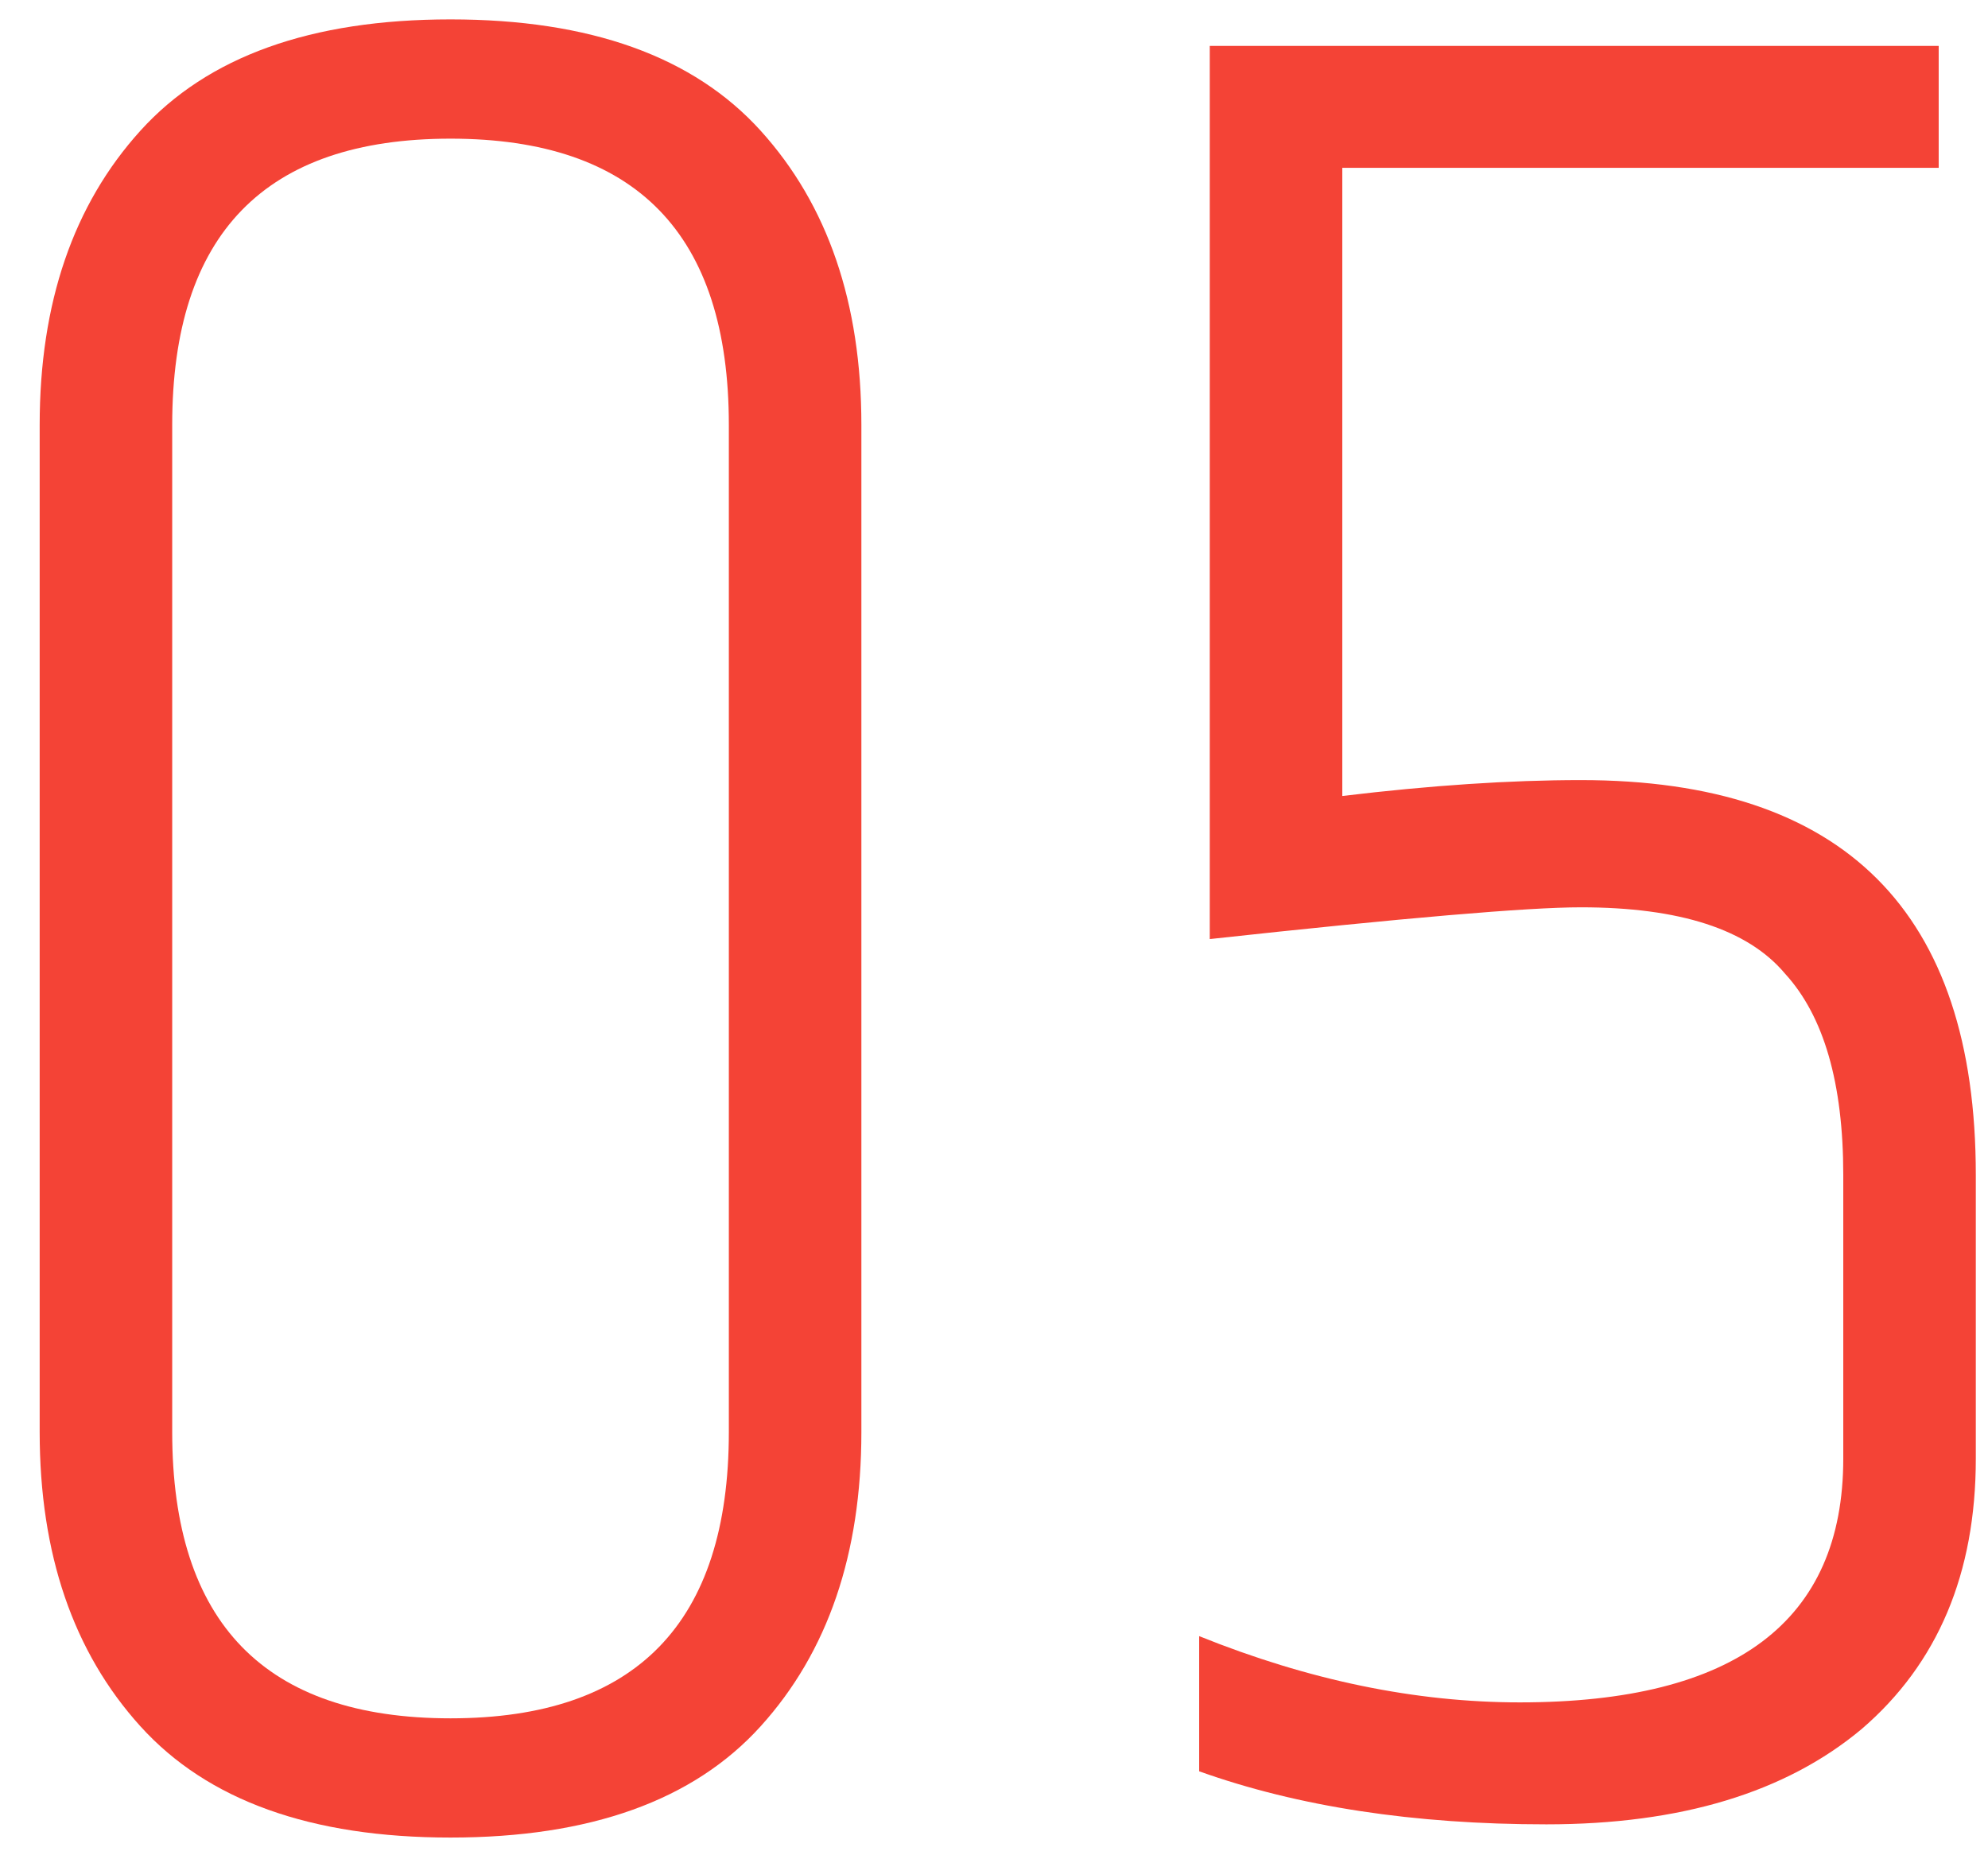 <svg width="45" height="42" viewBox="0 0 45 42" fill="none" xmlns="http://www.w3.org/2000/svg">
<path d="M16.498 9.619C16.498 5.299 14.398 3.139 10.198 3.139C5.998 3.139 3.898 5.299 3.898 9.619V32.419C3.898 36.739 5.998 38.9 10.198 38.9C14.398 38.9 16.498 36.739 16.498 32.419V9.619ZM0.898 9.619C0.898 6.859 1.658 4.639 3.178 2.959C4.698 1.279 7.038 0.439 10.198 0.439C13.358 0.439 15.698 1.279 17.218 2.959C18.738 4.639 19.498 6.859 19.498 9.619V32.419C19.498 35.179 18.738 37.4 17.218 39.08C15.698 40.76 13.358 41.599 10.198 41.599C7.038 41.599 4.698 40.76 3.178 39.08C1.658 37.4 0.898 35.179 0.898 32.419V9.619Z" fill="#F44336"/>
<path d="M27.384 1.039H43.884V3.799H30.384V18.02C32.384 17.779 34.184 17.66 35.784 17.66C41.744 17.66 44.724 20.64 44.724 26.599V33.02C44.724 35.62 43.864 37.66 42.144 39.139C40.424 40.58 38.044 41.3 35.004 41.3C32.004 41.3 29.384 40.9 27.144 40.099V37.039C29.624 38.039 32.044 38.539 34.404 38.539C39.284 38.539 41.724 36.7 41.724 33.02V26.599C41.724 24.52 41.284 23 40.404 22.04C39.564 21.04 38.024 20.54 35.784 20.54C34.584 20.54 31.784 20.779 27.384 21.259V1.039Z" fill="#F44336"/>
</svg>
